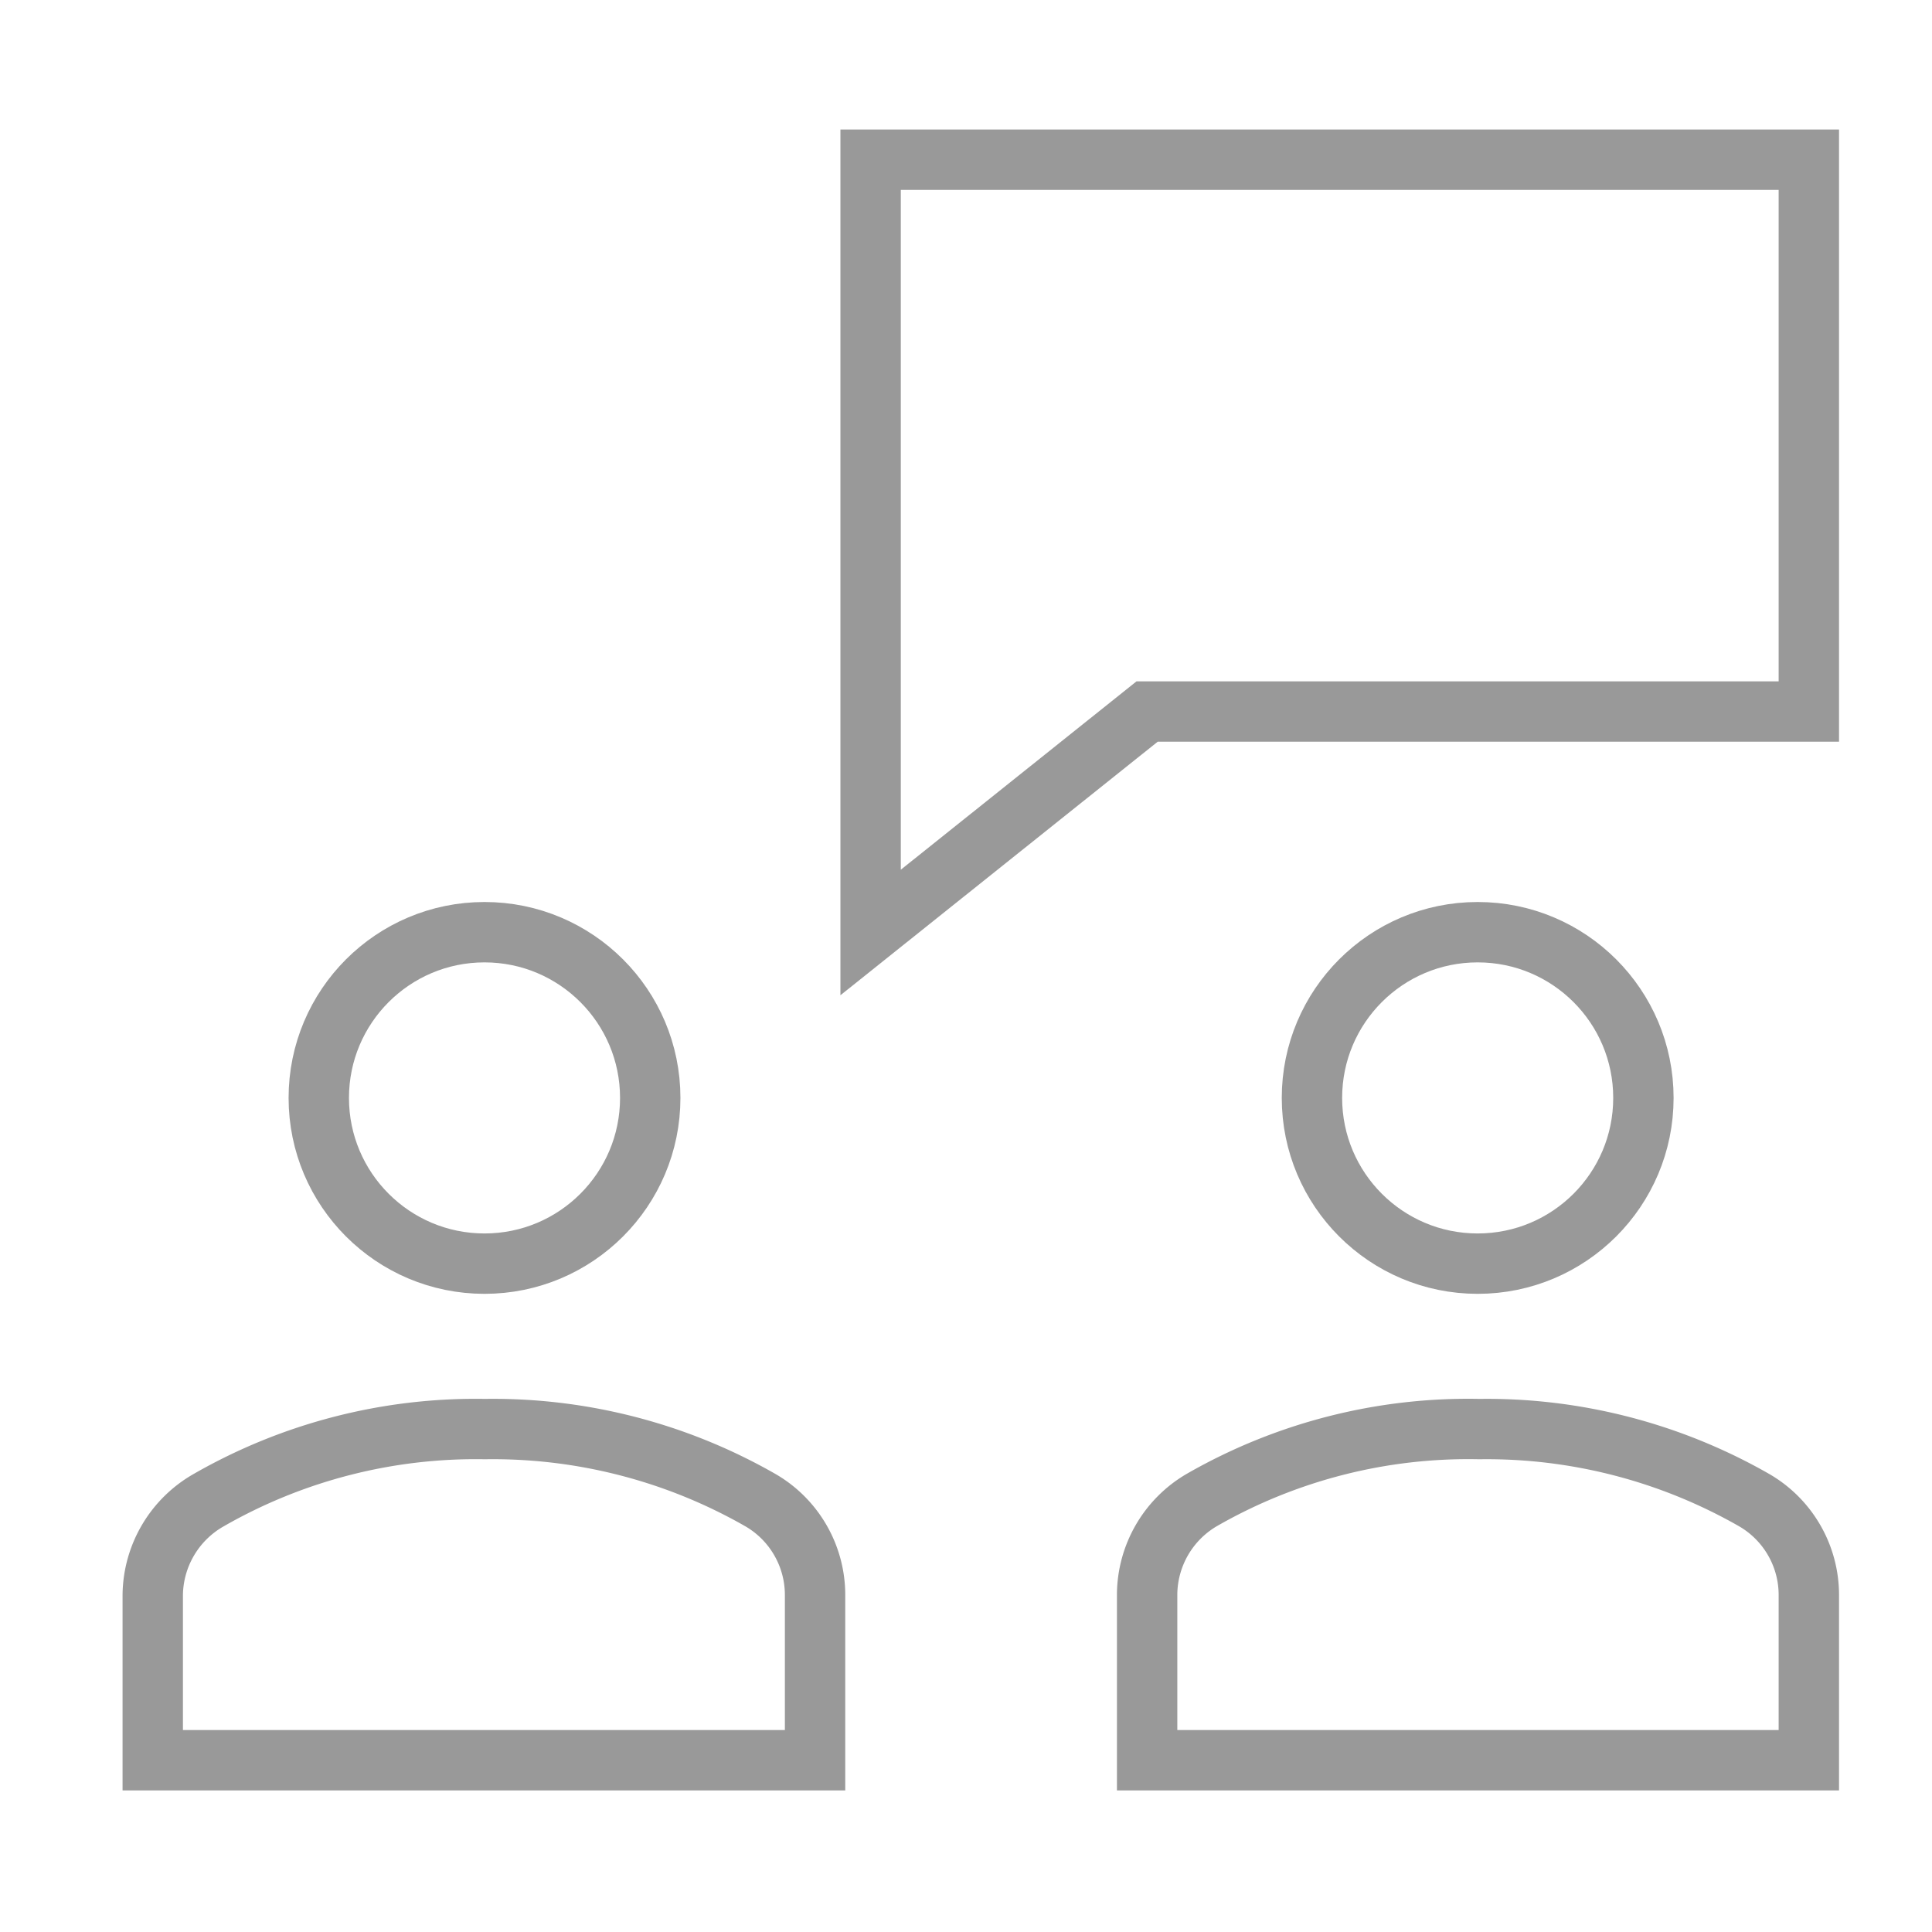 <?xml version="1.0" encoding="UTF-8"?> <svg xmlns="http://www.w3.org/2000/svg" id="Layer_1" data-name="Layer 1" viewBox="0 0 64 64"><defs><style>.cls-1{fill:none;stroke:#999;stroke-linecap:square;stroke-miterlimit:10;stroke-width:2px;}</style></defs><title>Partners-icons</title><g id="Group_309" data-name="Group 309"><path id="Path_4505" data-name="Path 4505" class="cls-1" d="M59.92,5.29H28.84v25.6L38,23.57H59.92Z"></path><circle id="Ellipse_54" data-name="Ellipse 54" class="cls-1" cx="48.95" cy="36.37" r="5.49"></circle><circle id="Ellipse_55" data-name="Ellipse 55" class="cls-1" cx="16.05" cy="36.37" r="5.49"></circle><path id="Path_4506" data-name="Path 4506" class="cls-1" d="M27,58.31V52.85a3.63,3.63,0,0,0-1.8-3.15,17.84,17.84,0,0,0-9.14-2.36,17.76,17.76,0,0,0-9.14,2.35,3.66,3.66,0,0,0-1.86,3.14v5.48Z"></path><path id="Path_4507" data-name="Path 4507" class="cls-1" d="M59.92,58.31V52.85a3.63,3.63,0,0,0-1.8-3.15A17.84,17.84,0,0,0,49,47.34a17.72,17.72,0,0,0-9.19,2.35A3.65,3.65,0,0,0,38,52.83v5.48Z"></path></g></svg> 